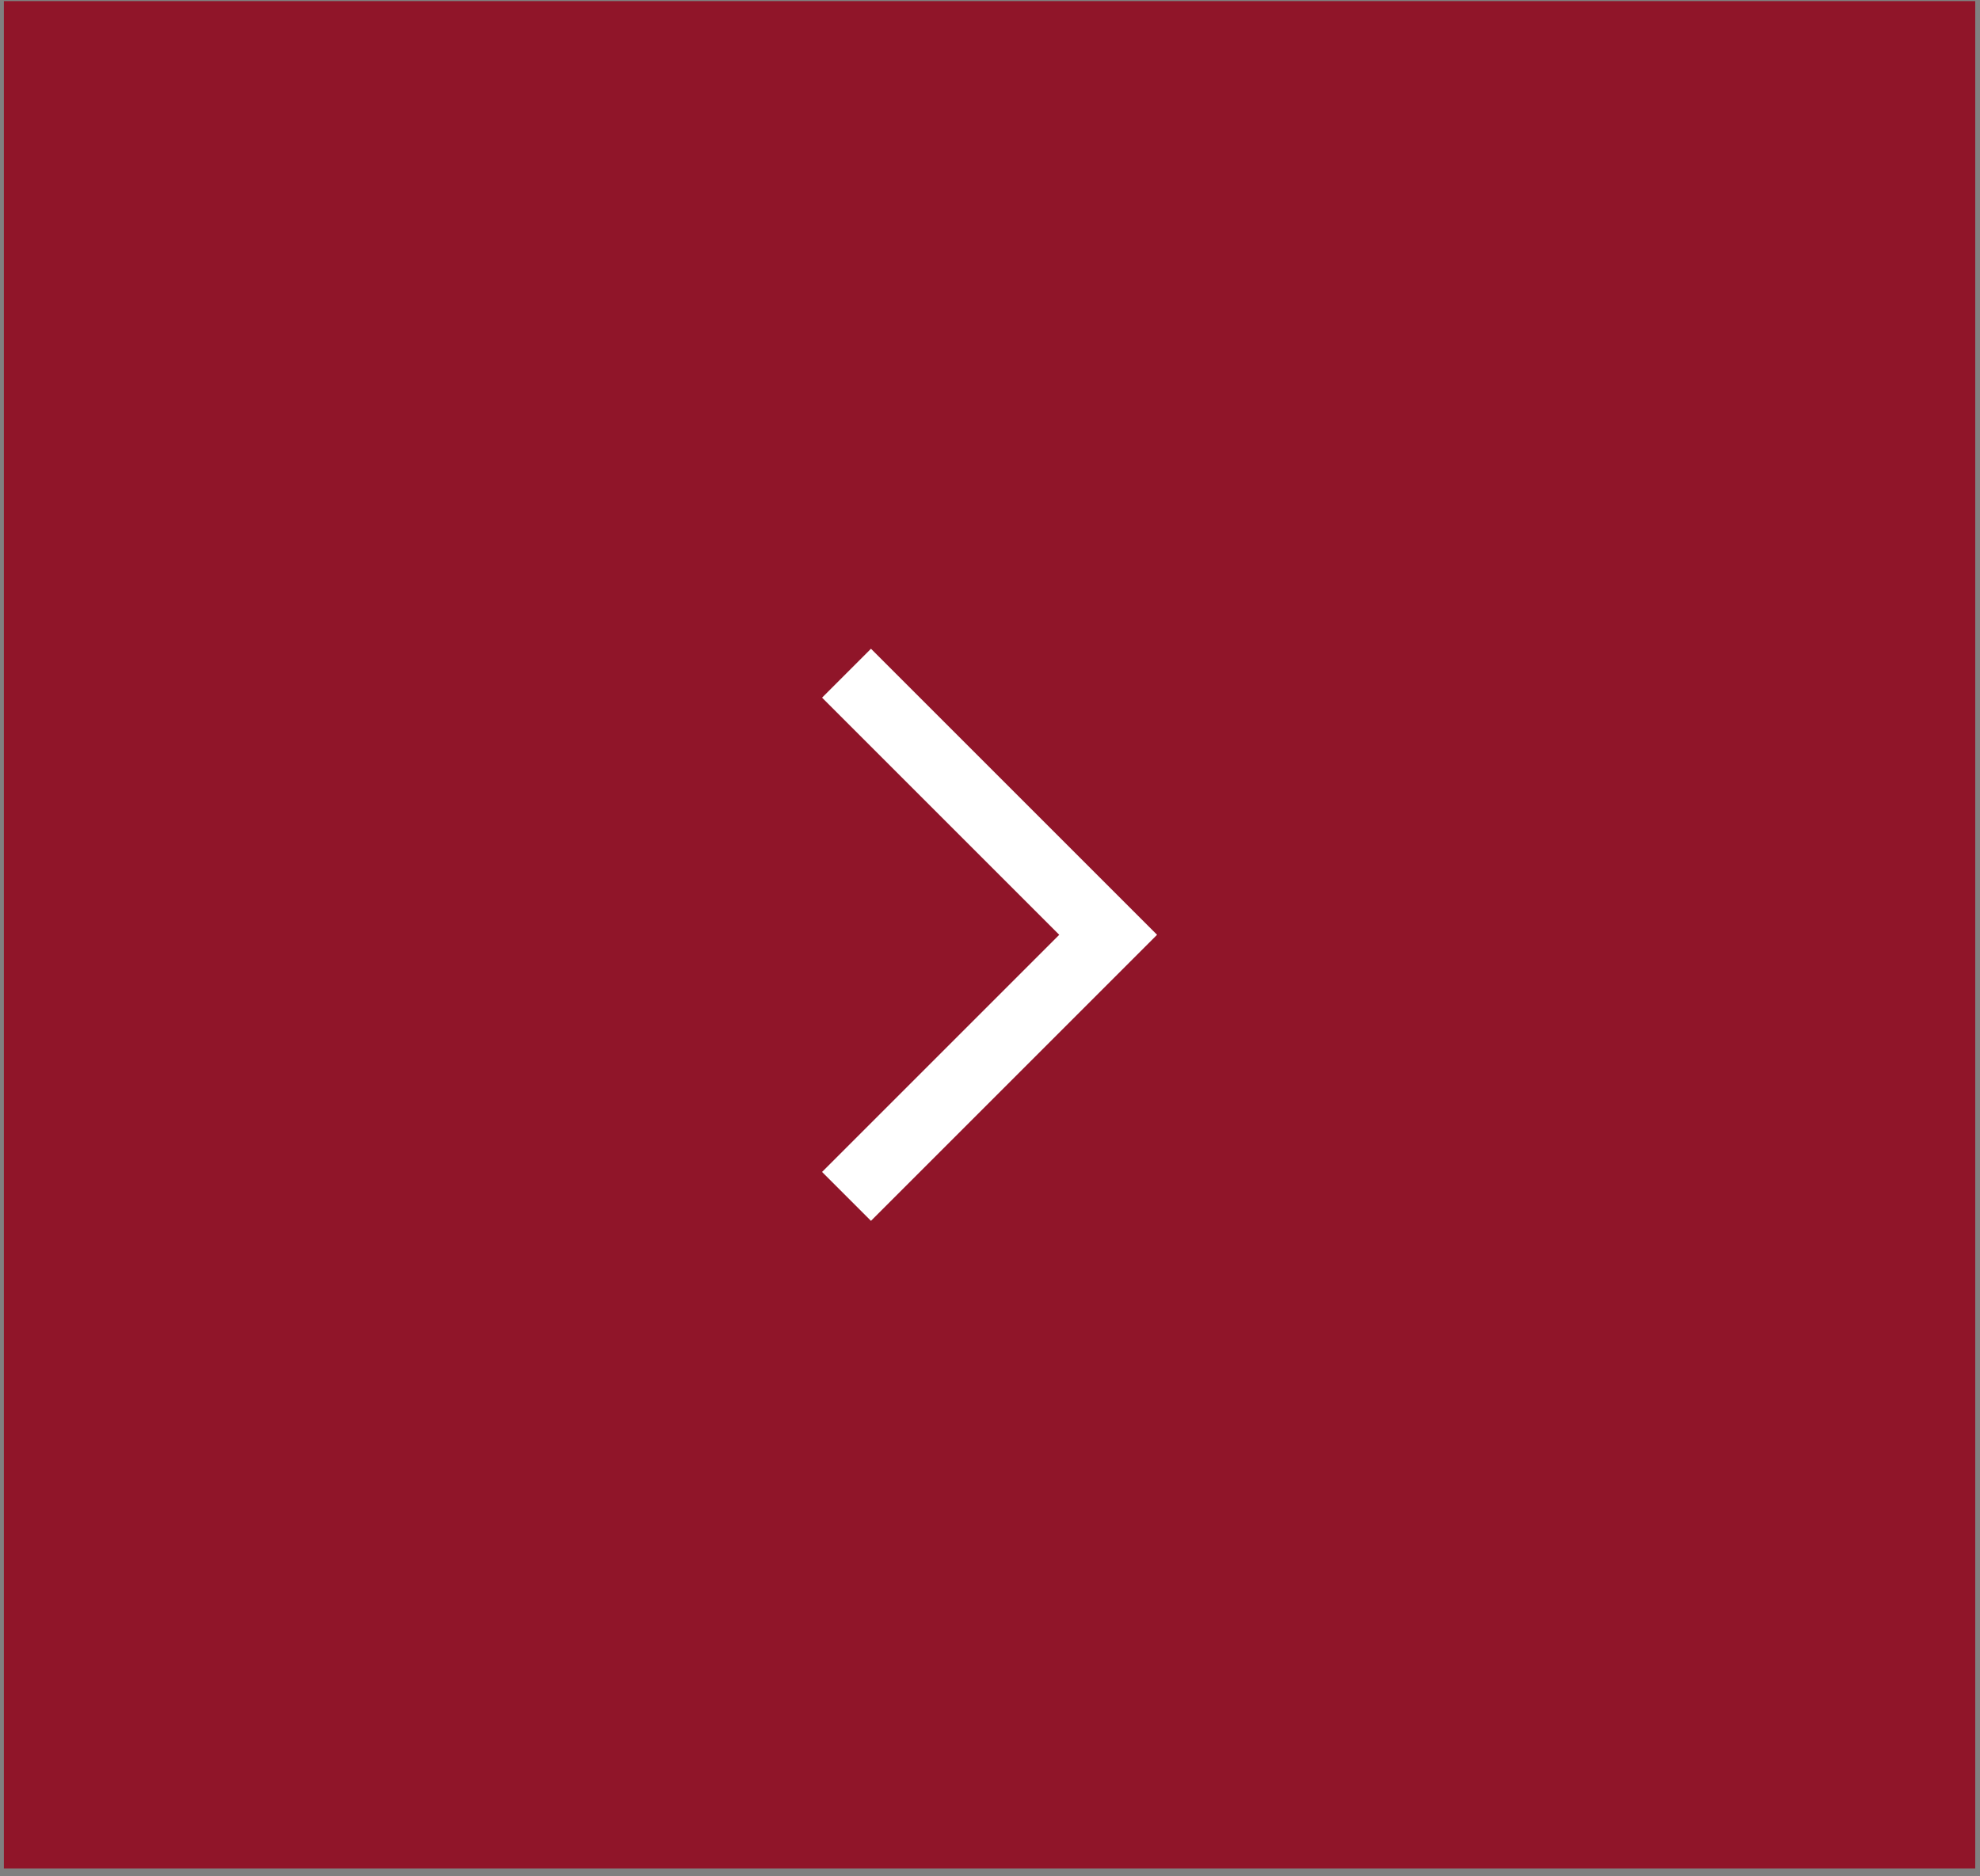 <svg width="229" height="217" viewBox="0 0 229 217" fill="none" xmlns="http://www.w3.org/2000/svg">
<rect x="0" y="0" width="229" height="217" fill="#808080" stroke="none"/>
<rect width="228" height="216" transform="translate(228.449 216.129) rotate(-180)" fill="#901529"/>
<path d="M100.734 80.699L128.165 108.13L100.734 135.561" stroke="white" stroke-width="8" stroke-linecap="square"/>
</svg>
